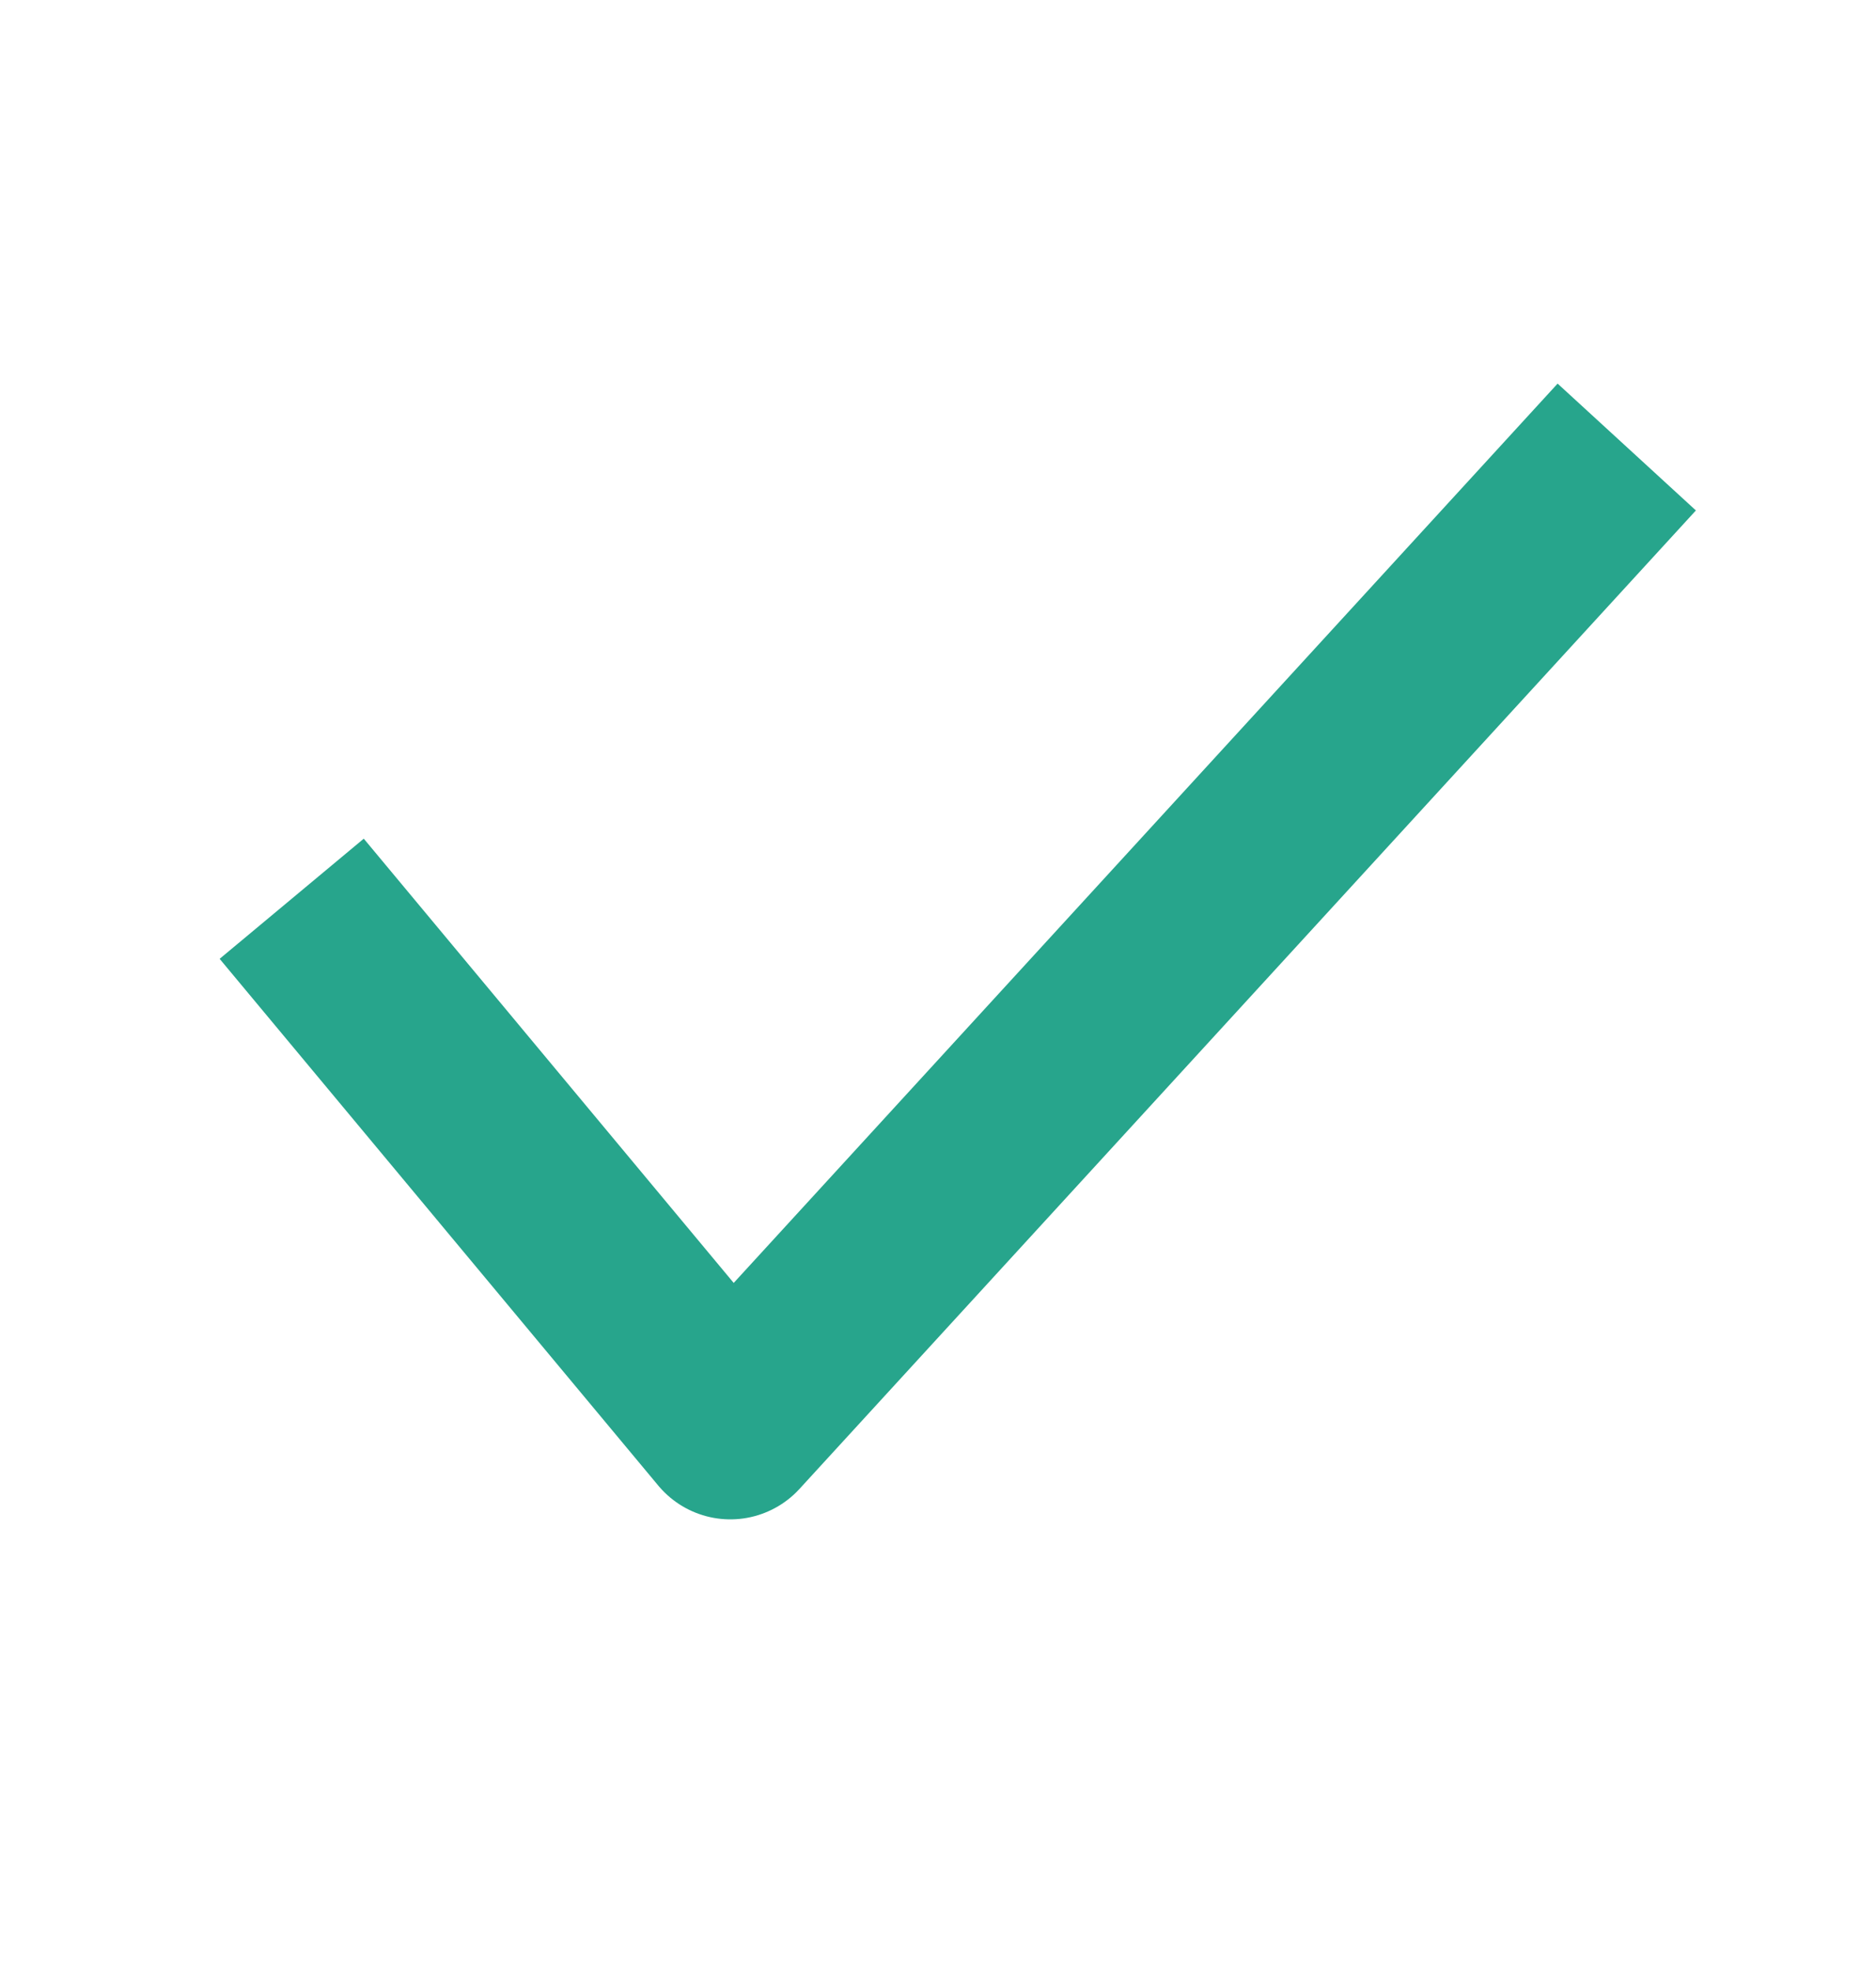 <svg width="20" height="21" viewBox="0 0 20 21" fill="none" xmlns="http://www.w3.org/2000/svg">
<path d="M16.667 5.5L7.786 15.188L3.75 10.344" stroke="#27A58C" stroke-width="2" stroke-linecap="square" stroke-linejoin="round"/>
</svg>
